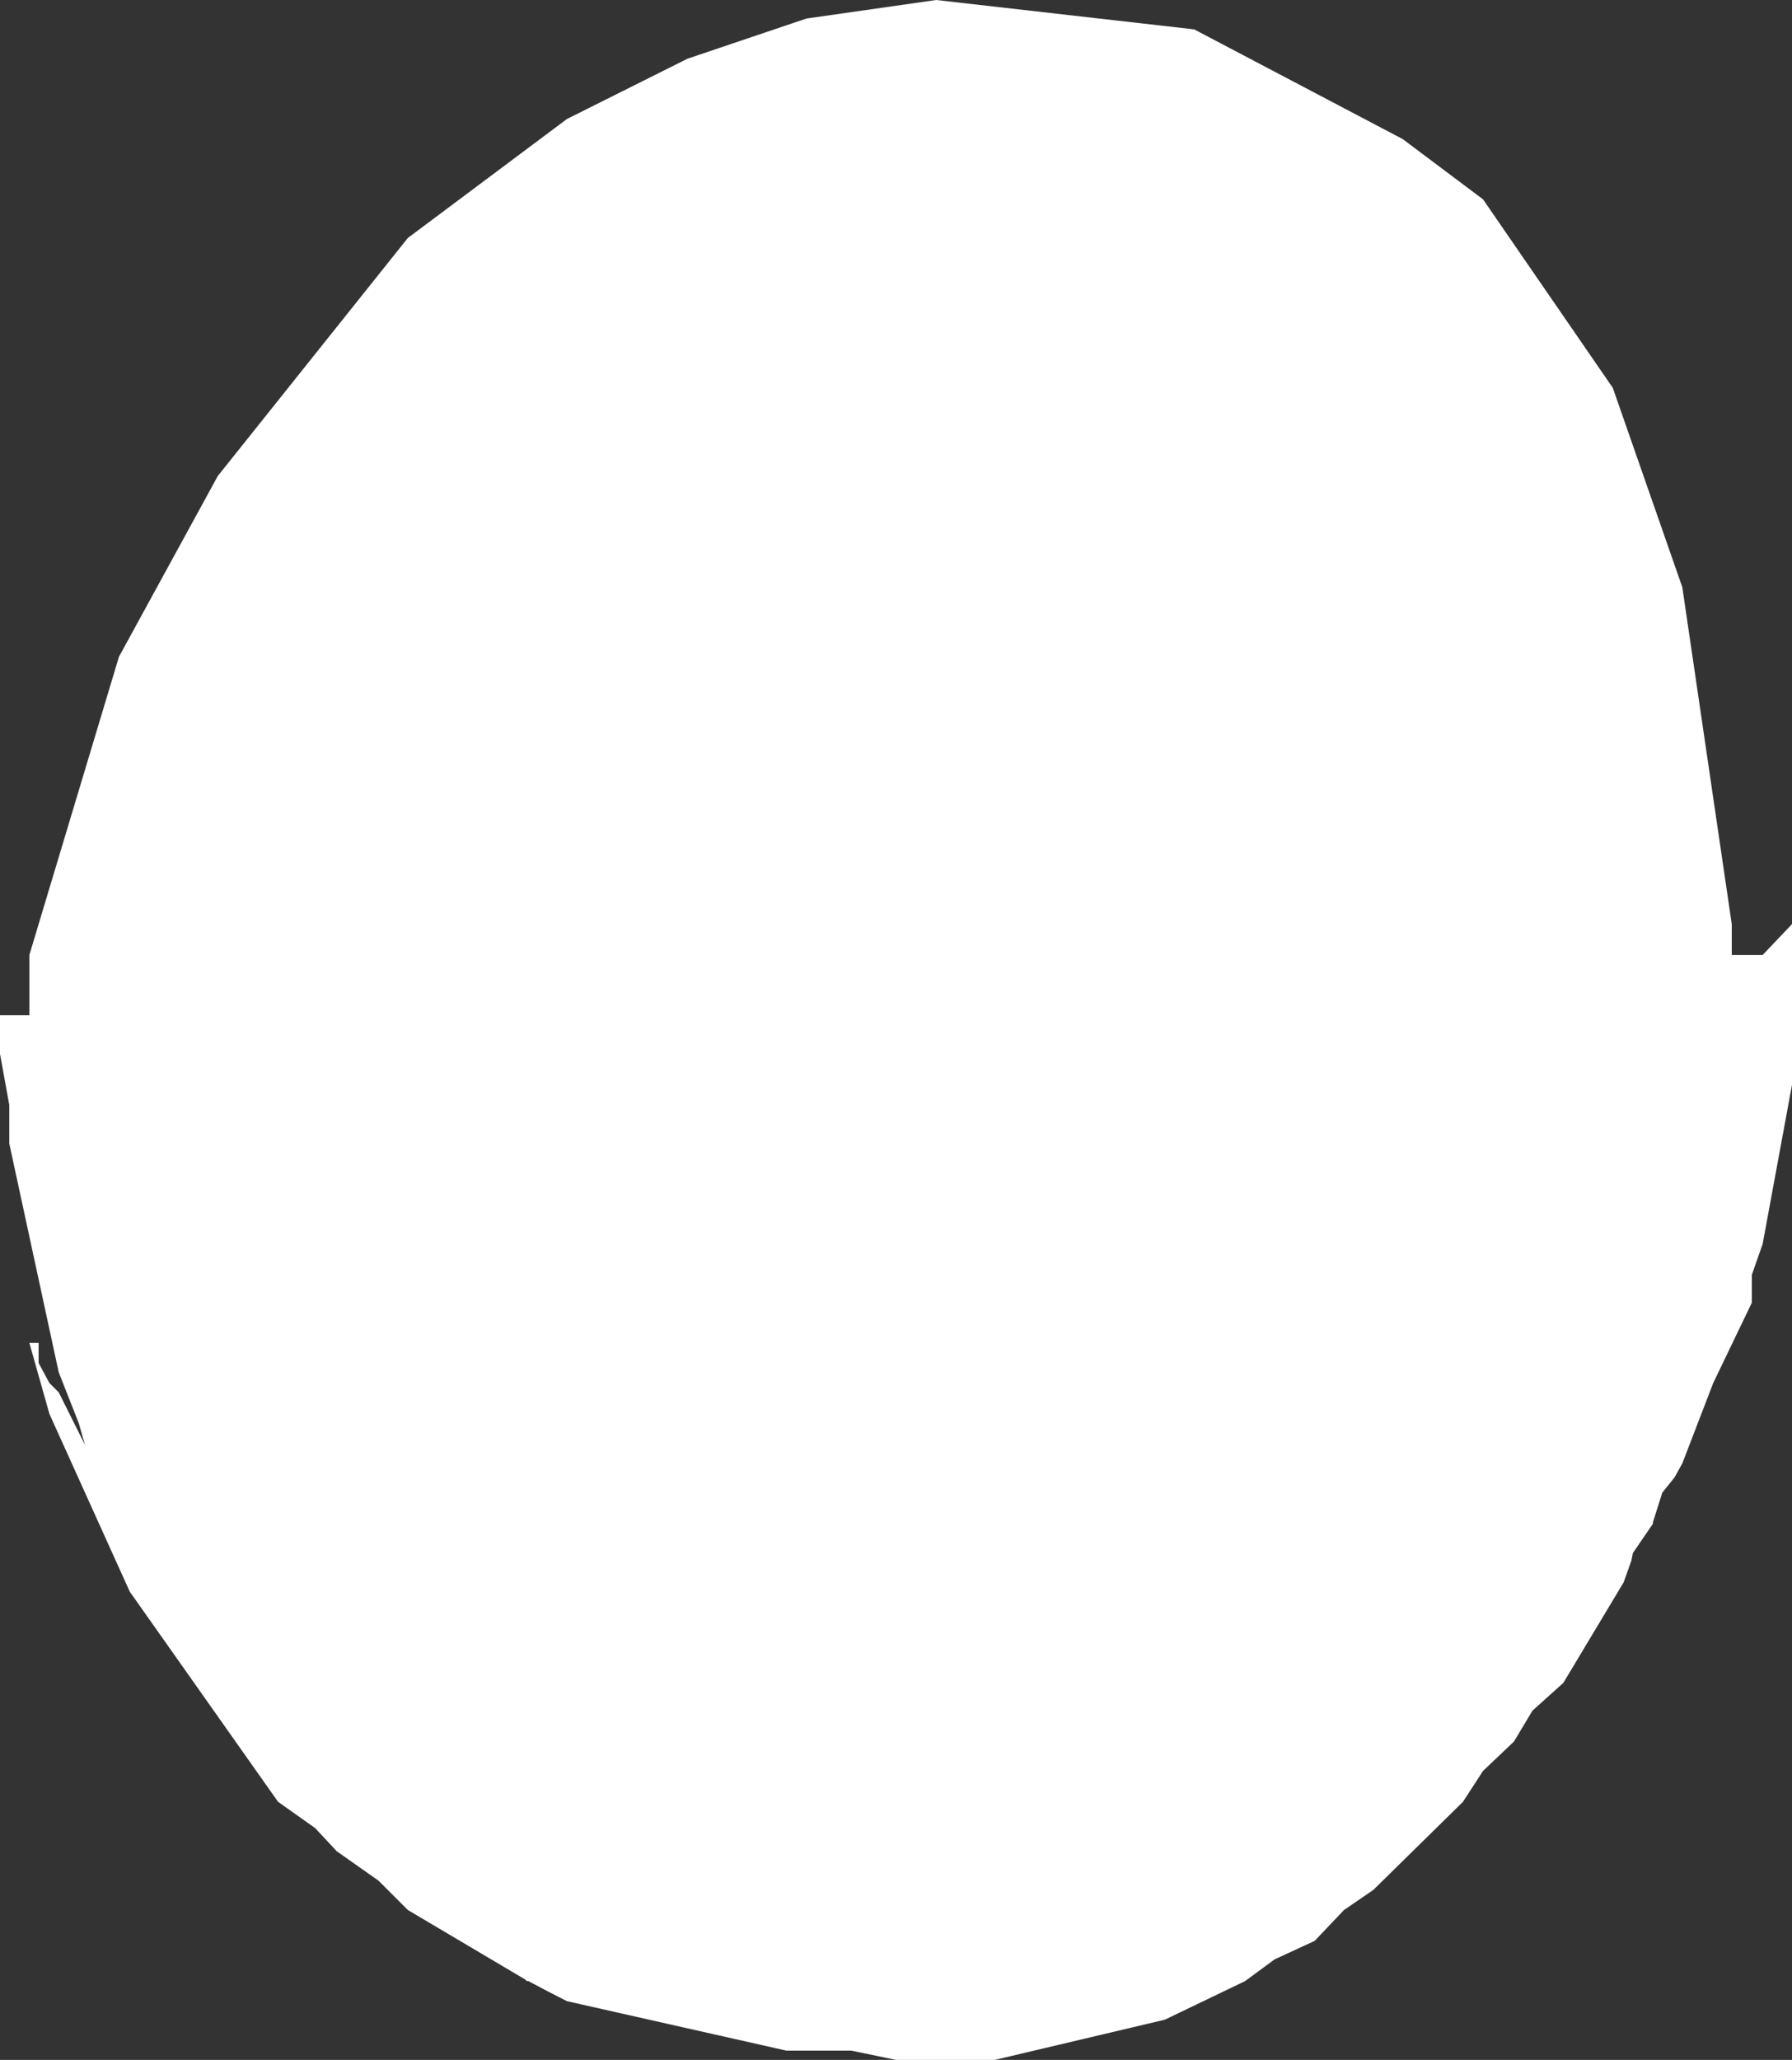 <?xml version="1.0" encoding="UTF-8" standalone="no"?>
<svg xmlns:xlink="http://www.w3.org/1999/xlink" height="66.65px" width="58.0px" xmlns="http://www.w3.org/2000/svg">
  <rect width="100%" height="100%" fill="#333333" stroke="none"/>
  <g transform="matrix(1.0, 0.0, 0.0, 1.0, 29.0, 33.3)">
    <path d="M-15.8 -25.6 L-10.65 -29.45 -6.75 -31.4 -2.9 -32.7 1.3 -33.3 9.65 -32.35 16.4 -28.8 19.0 -26.85 23.2 -20.75 25.45 -14.3 27.05 -3.4 27.05 -2.4 28.05 -2.4 29.0 -3.4 29.0 1.8 28.05 6.95 27.7 7.95 27.7 8.85 26.45 11.45 25.45 14.05 25.2 14.5 24.8 15.0 24.5 15.95 24.5 16.0 23.85 16.95 23.8 17.2 23.55 17.9 21.6 21.15 20.6 22.05 20.0 23.05 19.0 24.0 18.35 25.0 15.45 27.85 14.5 28.5 13.55 29.5 12.25 30.1 11.3 30.8 8.7 32.05 3.2 33.35 0.0 33.35 -1.45 33.05 -3.55 33.05 -10.65 31.45 Q-11.25 31.15 -11.9 30.8 L-11.95 30.8 -12.0 30.75 -15.8 28.5 -16.75 27.55 -18.1 26.6 -18.8 25.85 -20.0 25.0 -24.8 18.2 -27.4 12.45 -28.05 10.15 -27.75 10.15 -27.75 10.8 -27.4 11.45 -27.1 11.75 -26.25 13.45 -26.45 12.75 -27.1 11.1 -28.7 3.7 -28.7 2.45 -29.0 0.8 -29.0 -0.45 -28.05 -0.45 -28.05 -2.4 -25.15 -12.05 -21.95 -17.9 -15.8 -25.6" fill="#ffffff" fill-rule="evenodd" stroke="none"/>
  </g>
</svg>
